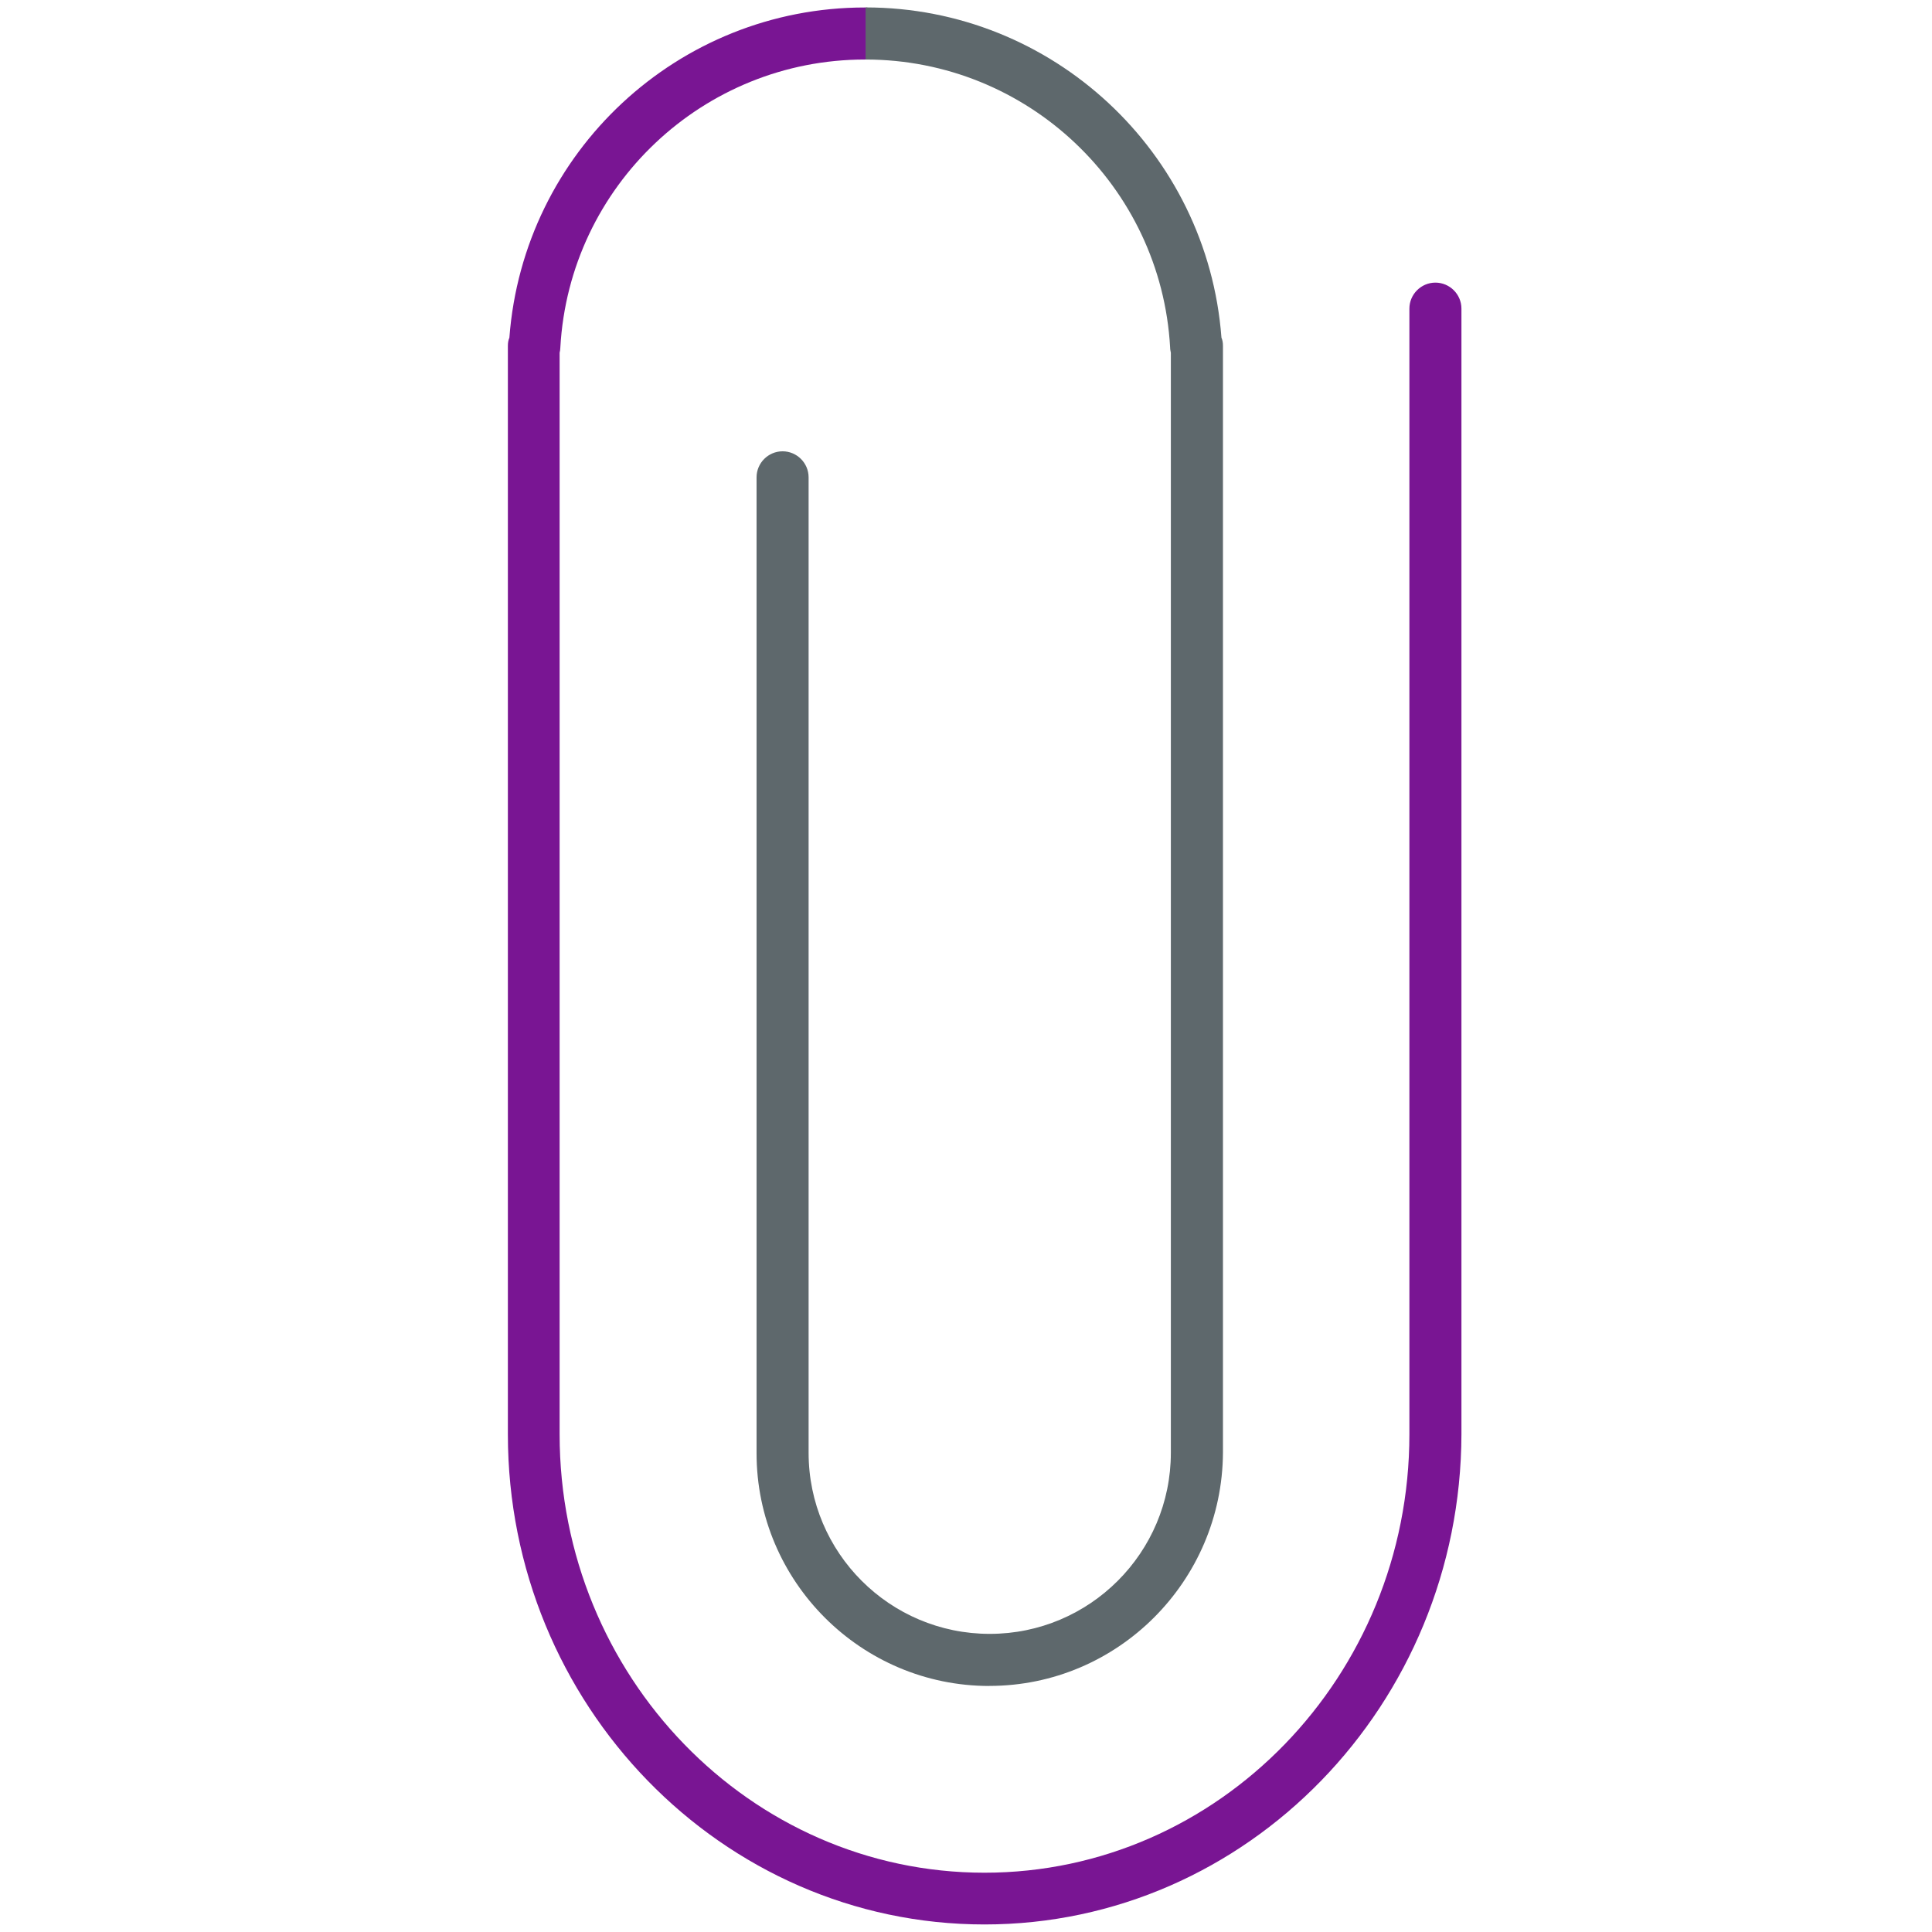 <!-- Generated by IcoMoon.io -->
<svg version="1.1" xmlns="http://www.w3.org/2000/svg" width="32" height="32" viewBox="0 0 32 32">
<title>clip</title>
<path id="svg-ico" fill="#791593" d="M16.306 31.875c-4.35 0-7.894-3.644-7.894-8.119v-18.025c0-0.050 0.006-0.094 0.025-0.138 0.231-3.075 2.794-5.469 5.888-5.469 0.238 0 0.431 0.194 0.431 0.431s-0.194 0.431-0.431 0.431c-2.675 0-4.894 2.094-5.044 4.769 0 0.031-0.006 0.063-0.012 0.088v17.913c0 4.006 3.156 7.262 7.037 7.262s7.038-3.256 7.038-7.262v-18.644c0-0.237 0.194-0.431 0.431-0.431s0.431 0.194 0.431 0.431v18.644c-0.012 4.475-3.55 8.119-7.9 8.119z"></path>
<path fill="#5e686c" d="M16.387 27.925c-2.125 0-3.856-1.731-3.856-3.856v-16.163c0-0.237 0.194-0.431 0.431-0.431s0.431 0.194 0.431 0.431v16.156c0 1.656 1.344 3 3 3s3-1.344 3-3v-18.219c-0.006-0.031-0.012-0.056-0.012-0.088-0.15-2.675-2.369-4.769-5.044-4.769v-0.863c3.094 0 5.662 2.394 5.894 5.469 0.019 0.044 0.025 0.088 0.025 0.138v18.331c-0.012 2.131-1.744 3.863-3.869 3.863z"></path>
</svg>
